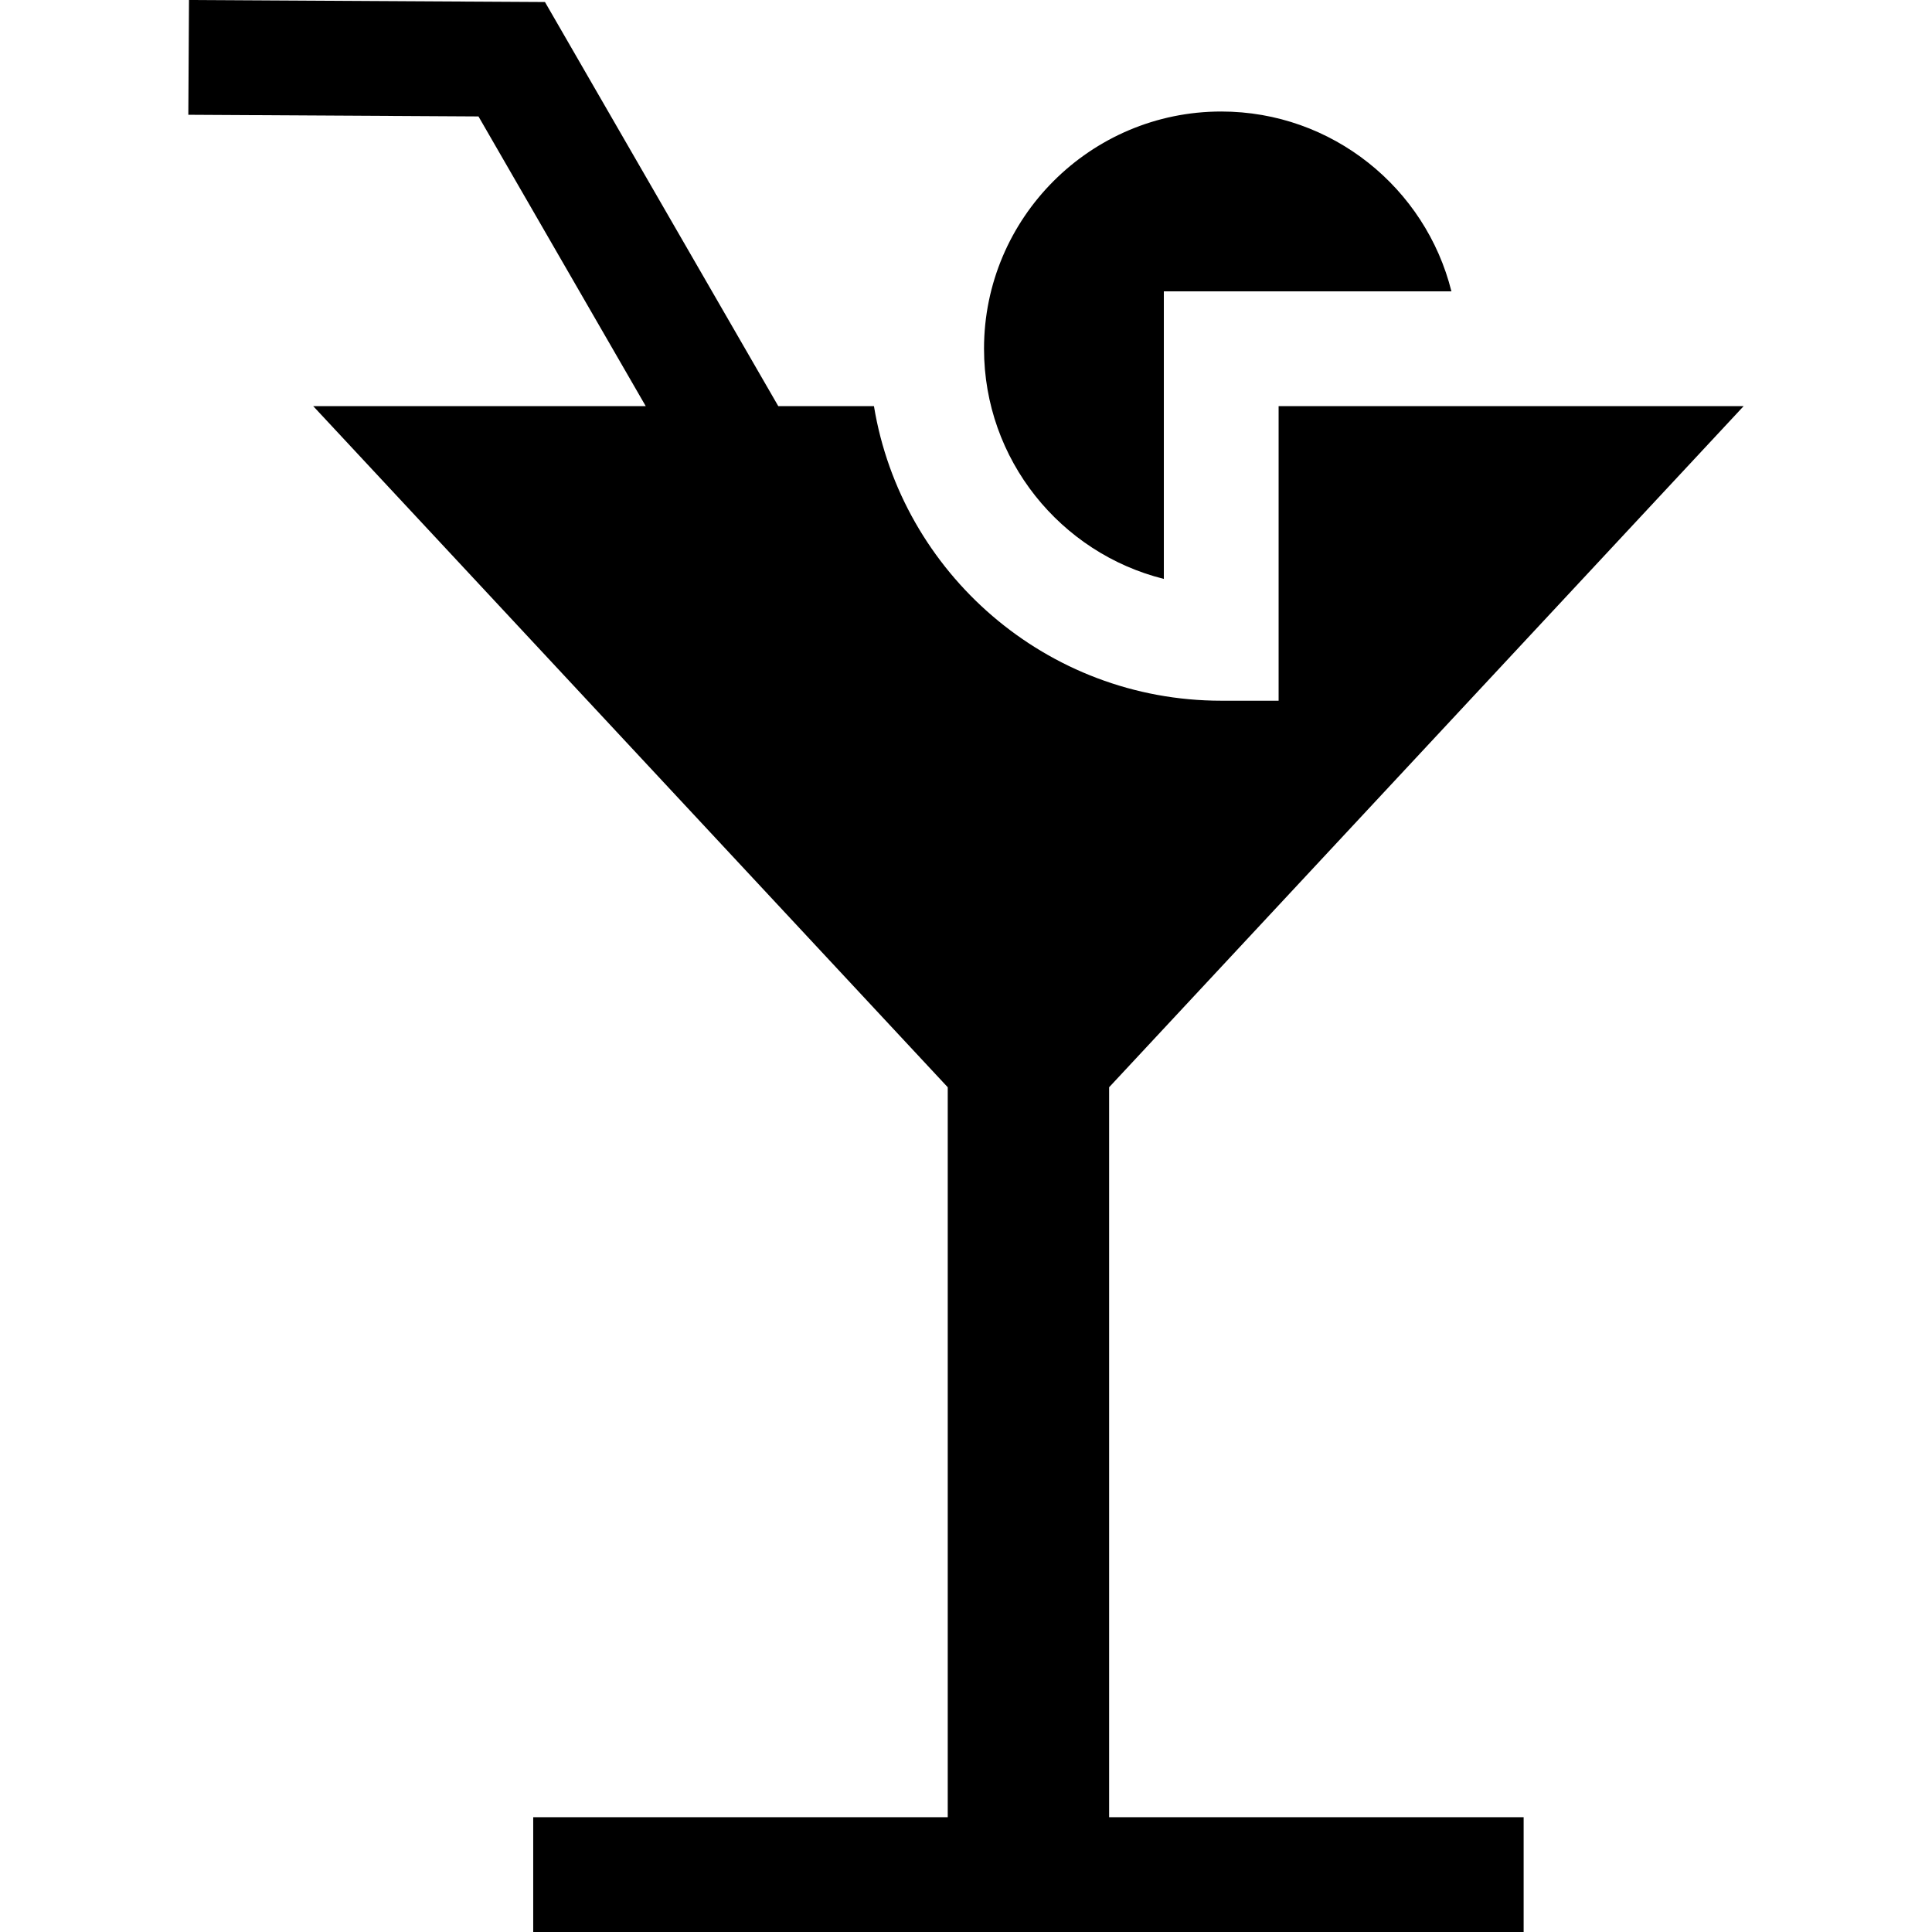 <?xml version="1.0" encoding="iso-8859-1"?>
<!-- Generator: Adobe Illustrator 19.0.0, SVG Export Plug-In . SVG Version: 6.00 Build 0)  -->
<svg version="1.1" id="Layer_1" xmlns="http://www.w3.org/2000/svg" xmlns:xlink="http://www.w3.org/1999/xlink" x="0px" y="0px"
	 viewBox="0 0 512 512" style="enable-background:new 0 0 512 512;" xml:space="preserve">
<g>
	<g>
		<path d="M293.928,288.134l168.162-180.51H338.846v78.071h-15.209c-46.256,0-84.75-33.845-92.033-78.071h-25.357L144.423,0.537
			L50.084,0L49.91,30.417l76.892,0.439l44.322,76.768H82.998l168.162,180.51v193.448H141.307V512h262.474v-30.417H293.928V288.134z"
			/>
	</g>
</g>
<g>
	<g>
		<path d="M323.638,29.552c-34.663,0-62.863,28.2-62.863,62.862c0,29.421,20.316,54.186,47.655,61.004V77.206h76.211
			C377.822,49.867,353.058,29.552,323.638,29.552z"/>
	</g>
</g>
<g>
</g>
<g>
</g>
<g>
</g>
<g>
</g>
<g>
</g>
<g>
</g>
<g>
</g>
<g>
</g>
<g>
</g>
<g>
</g>
<g>
</g>
<g>
</g>
<g>
</g>
<g>
</g>
<g>
</g>
</svg>
